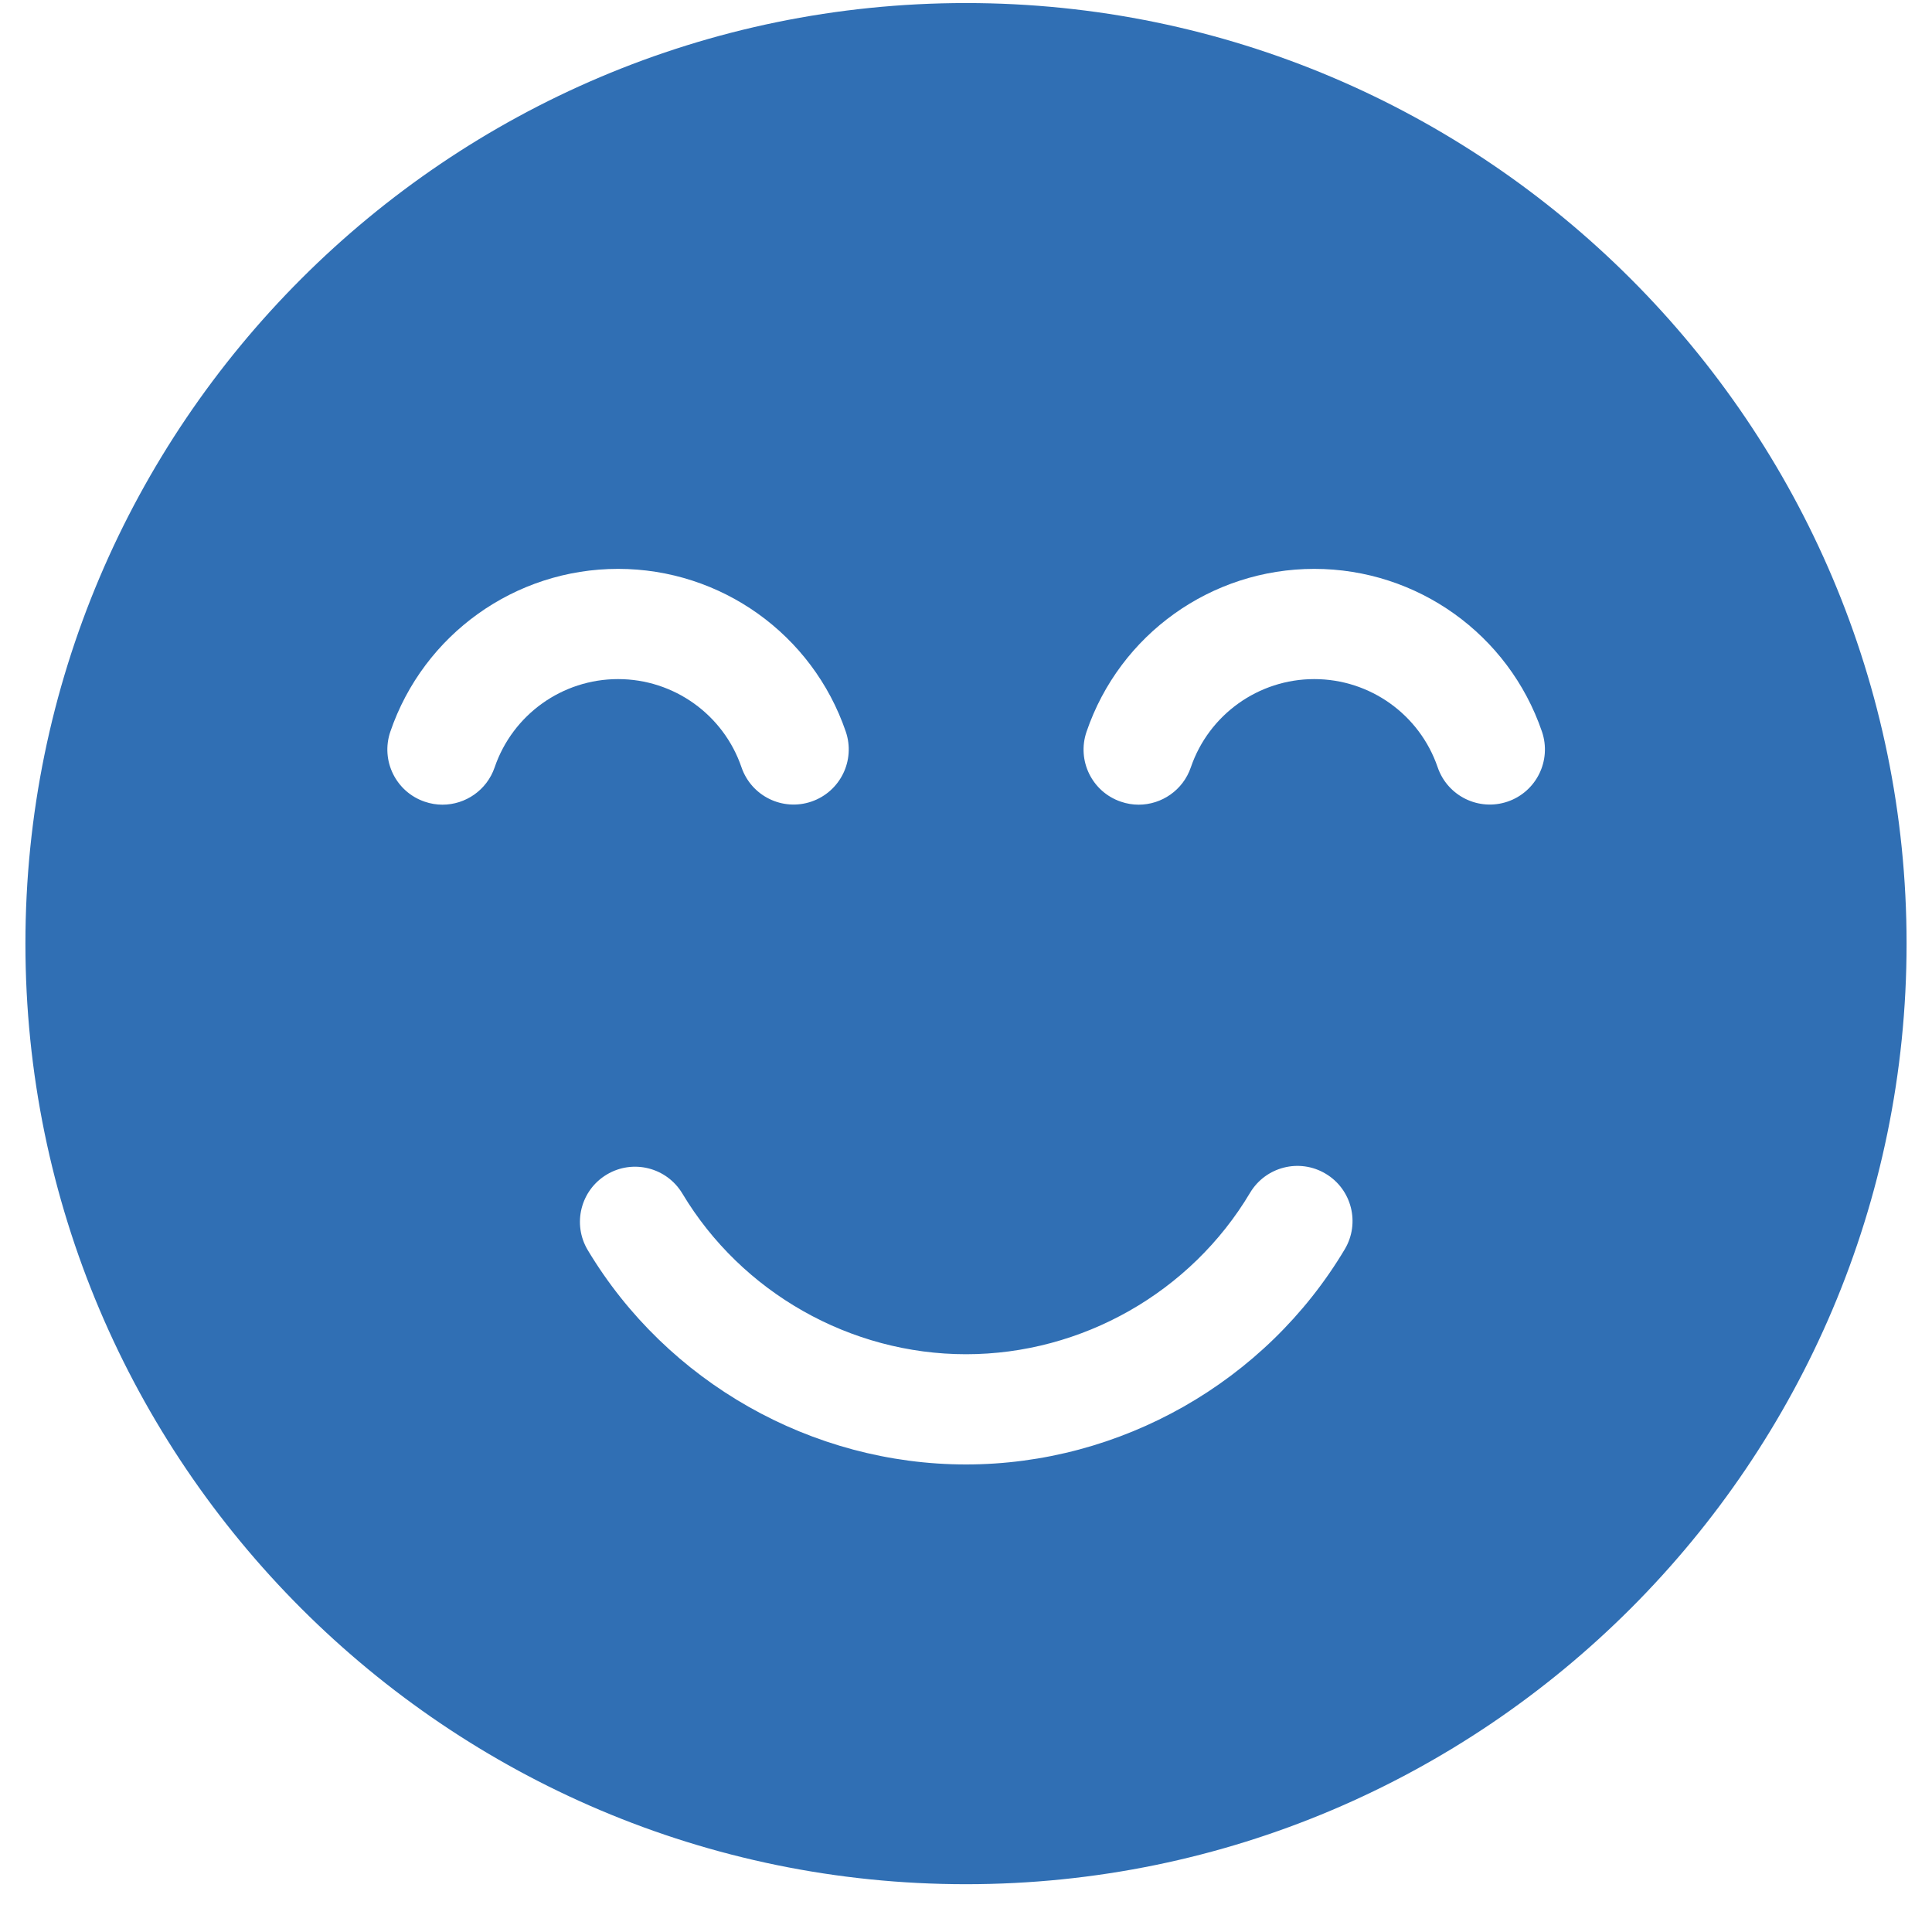 <svg width="38" height="38" viewBox="0 0 38 38" fill="none" xmlns="http://www.w3.org/2000/svg">
<g id="Happy" clip-path="url(#clip0_70_582968)">
<path id="Vector" d="M19 0.06C8.799 0.06 0.5 8.359 0.5 18.56C0.5 28.761 8.799 37.06 19 37.06C29.201 37.06 37.5 28.761 37.5 18.56C37.5 8.359 29.201 0.06 19 0.06ZM9.729 15.093C9.575 15.543 9.154 15.827 8.703 15.827C8.587 15.827 8.469 15.808 8.353 15.768C7.786 15.575 7.484 14.959 7.677 14.392C8.332 12.476 10.132 11.189 12.157 11.189C14.18 11.189 15.98 12.475 16.635 14.389C16.829 14.956 16.527 15.572 15.96 15.766C15.394 15.96 14.778 15.658 14.584 15.091C14.229 14.054 13.253 13.357 12.157 13.357C11.059 13.357 10.084 14.055 9.729 15.093ZM26.45 24.571C24.894 27.182 22.039 28.804 19 28.804C15.969 28.804 13.119 27.189 11.561 24.589C11.253 24.076 11.42 23.41 11.934 23.102C12.448 22.794 13.113 22.962 13.421 23.475C14.589 25.425 16.727 26.636 19 26.636C21.28 26.636 23.421 25.42 24.587 23.461C24.894 22.947 25.559 22.778 26.073 23.085C26.588 23.391 26.756 24.057 26.45 24.571ZM29.654 15.766C29.087 15.96 28.471 15.658 28.277 15.091C27.922 14.054 26.947 13.357 25.85 13.357C24.753 13.357 23.777 14.055 23.422 15.093C23.268 15.543 22.847 15.827 22.396 15.827C22.28 15.827 22.162 15.808 22.046 15.768C21.479 15.575 21.177 14.959 21.371 14.392C22.025 12.476 23.825 11.189 25.85 11.189C27.873 11.189 29.673 12.475 30.328 14.389C30.522 14.956 30.22 15.572 29.654 15.766Z" fill="#306FB4"/>
</g>
<defs>
<clipPath id="clip0_70_582968">
<rect width="37" height="37" fill="white" transform="translate(0.5 0.06)"/>
</clipPath>
</defs>
</svg>
